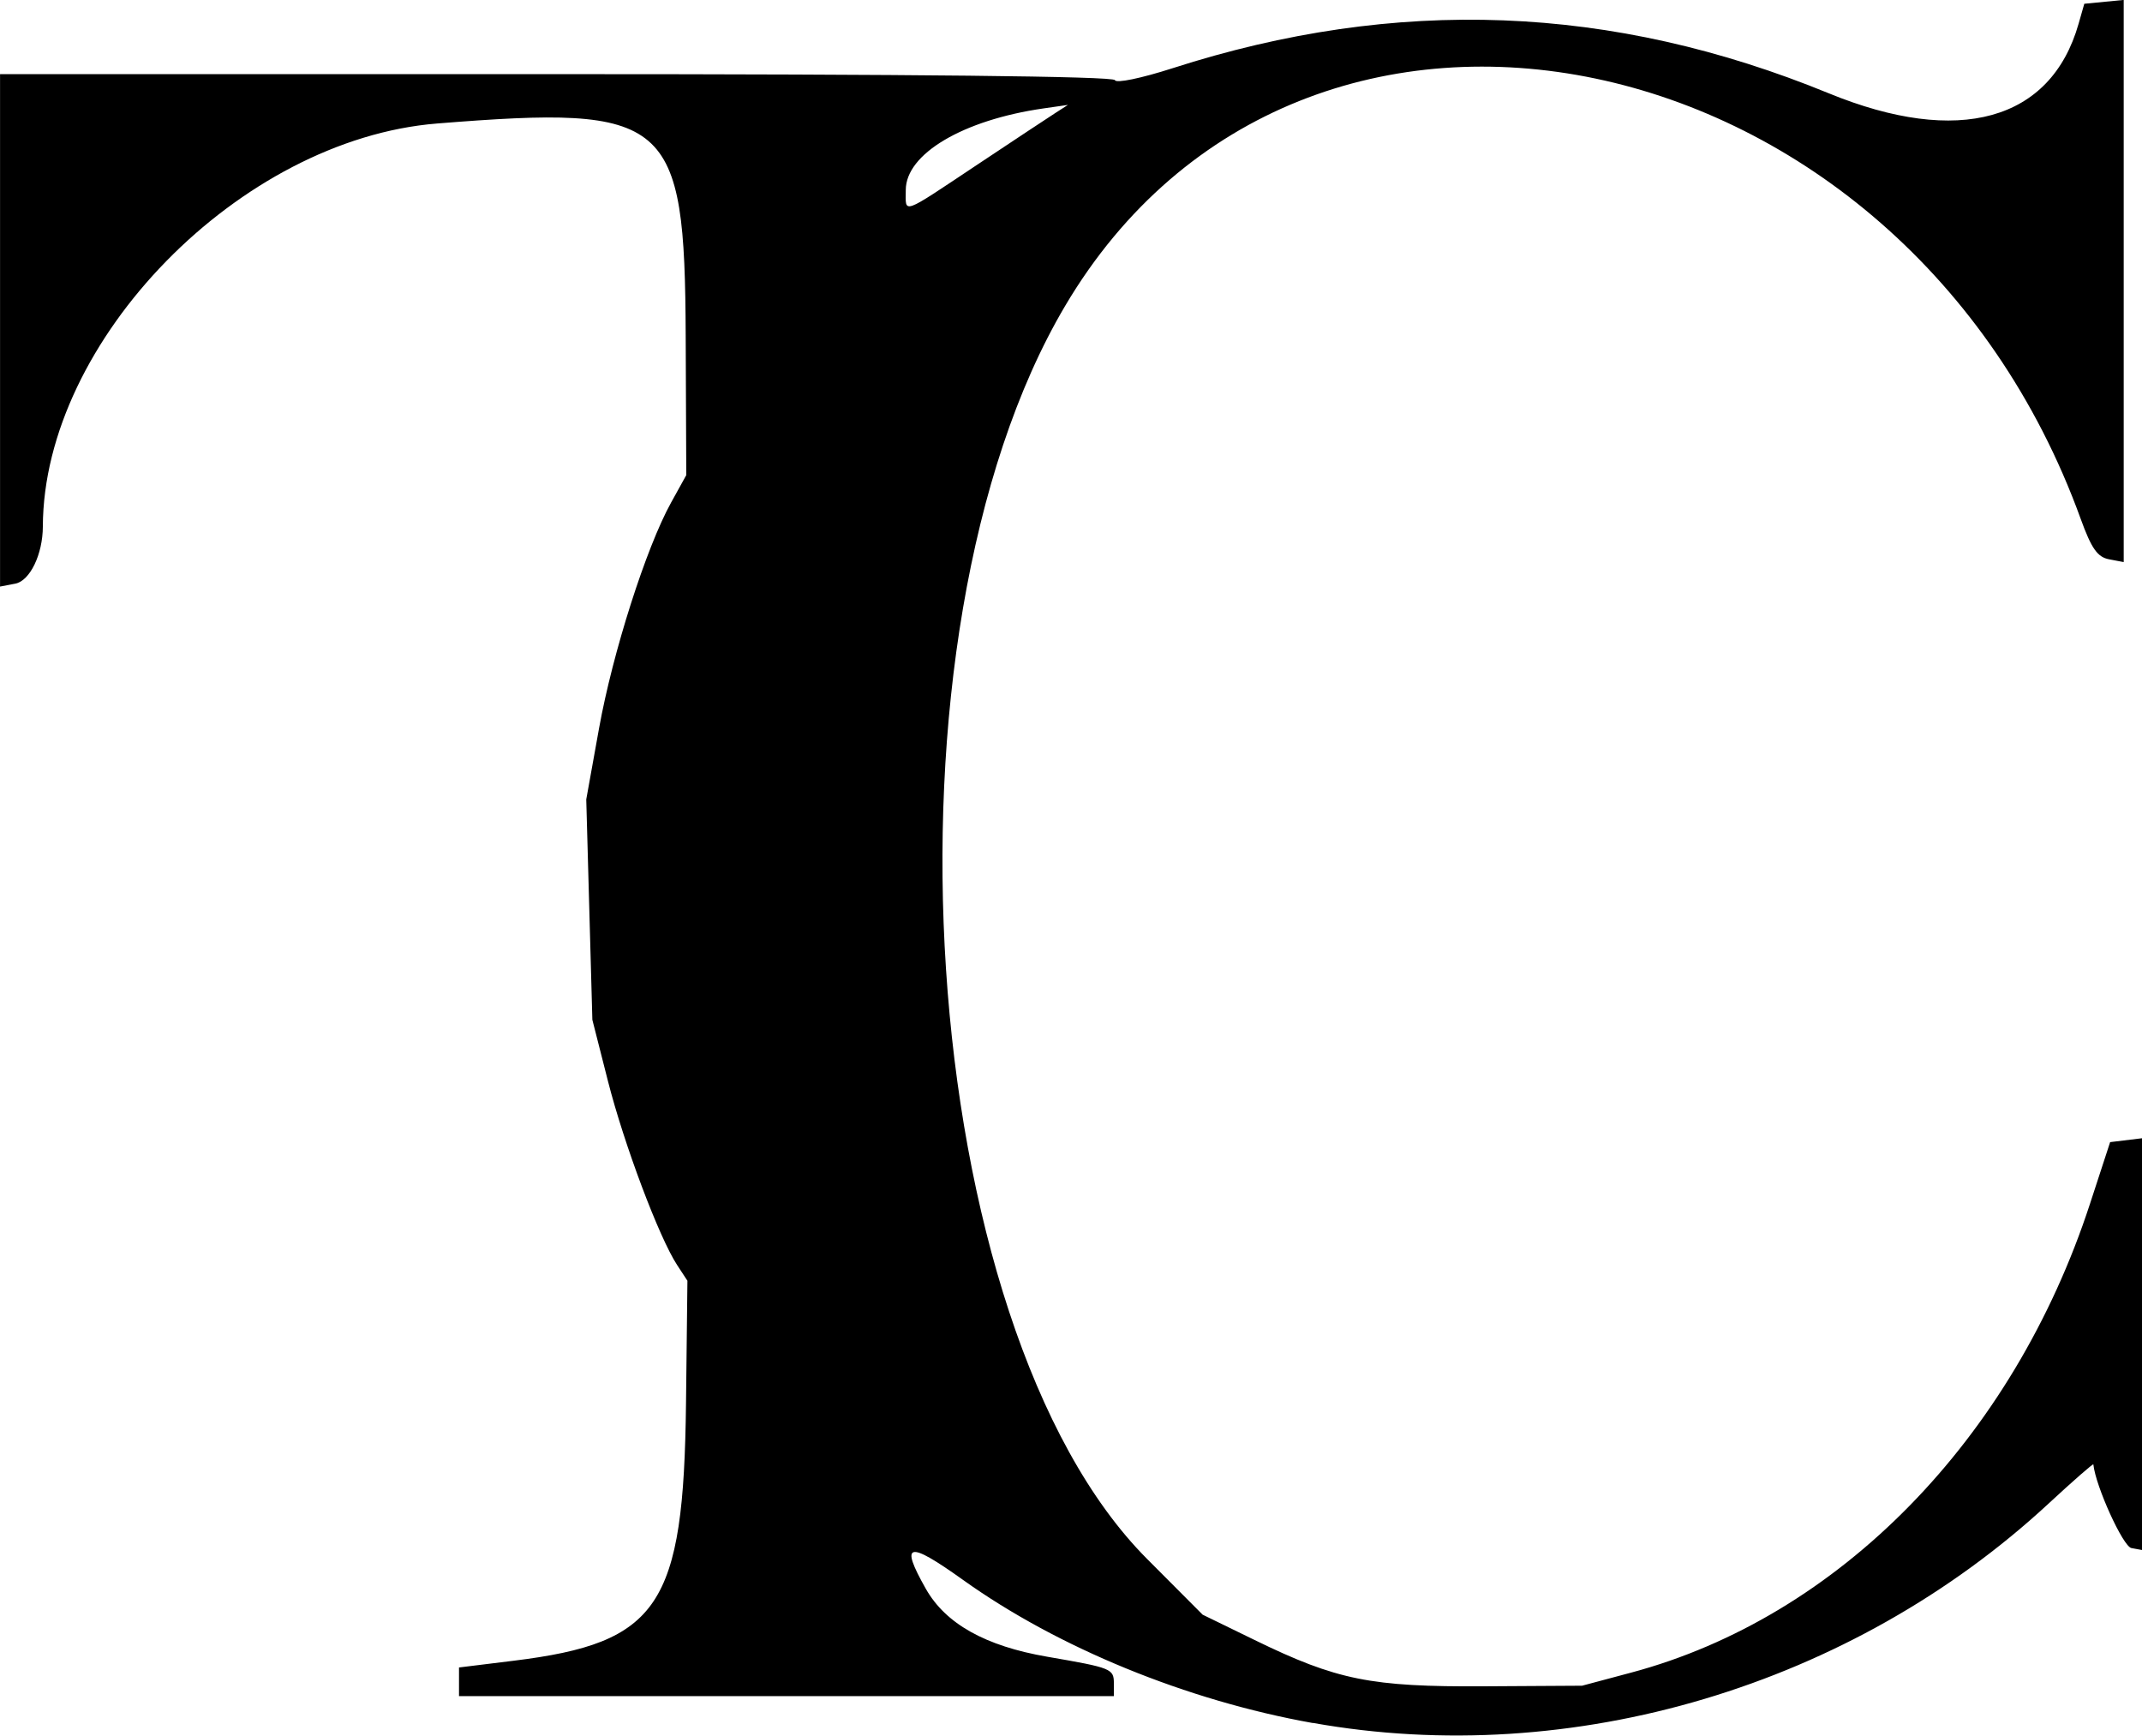 <?xml version="1.0" encoding="UTF-8" standalone="no"?>
<!-- Created with Inkscape (http://www.inkscape.org/) -->

<svg
   width="92.604mm"
   height="75.03mm"
   viewBox="0 0 92.604 75.03"
   version="1.1"
   id="svg1"
   xml:space="preserve"
   xmlns="http://www.w3.org/2000/svg"
   xmlns:svg="http://www.w3.org/2000/svg"><defs
     id="defs1" /><g
     id="layer1"
     transform="translate(-56.418,-52.497)"><path
       style="fill:#000000"
       d="m 113.171,126.982 c -5.442,-0.971 -11.02,-3.254 -15.124,-6.19 -2.384,-1.705 -2.74,-1.619 -1.603,0.388 0.857,1.513 2.575,2.475 5.247,2.936 2.801,0.484 2.882,0.517 2.882,1.166 v 0.537 H 90.417 76.262 v -0.619 -0.619 l 2.36,-0.291 c 6.291,-0.775 7.354,-2.363 7.454,-11.141 l 0.061,-5.286 -0.445,-0.679 c -0.781,-1.192 -2.297,-5.224 -2.992,-7.956 l -0.673,-2.646 -0.132,-4.763 -0.132,-4.763 0.552,-3.069 c 0.59,-3.279 2.037,-7.814 3.114,-9.761 l 0.658,-1.189 -0.025,-6.024 c -0.039,-9.428 -0.689,-9.983 -10.747,-9.177 -8.518,0.683 -17.017,9.371 -17.045,17.425 -0.004,1.202 -0.557,2.346 -1.193,2.467 l -0.657,0.126 v -11.076 -11.076 h 24.055 c 15.425,0 24.087,0.093 24.143,0.259 0.05,0.146 1.136,-0.079 2.493,-0.515 9.683,-3.117 18.993,-2.761 28.364,1.082 5.616,2.304 9.609,1.195 10.804,-2.999 l 0.248,-0.869 0.852,-0.083 0.852,-0.083 v 12.151 12.151 l -0.635,-0.121 c -0.501,-0.096 -0.76,-0.466 -1.225,-1.749 -7.652,-21.121 -33.64,-26.565 -43.908,-9.199 -8.432,14.262 -6.477,44.106 3.548,54.164 l 2.4,2.408 2.249,1.096 c 3.557,1.734 5.021,2.029 9.922,2 l 4.233,-0.025 2.117,-0.565 c 8.985,-2.397 16.519,-10.094 19.842,-20.27 l 0.87,-2.664 0.691,-0.084 0.691,-0.084 v 8.901 8.901 l -0.463,-0.086 c -0.362,-0.067 -1.547,-2.673 -1.644,-3.616 -0.005,-0.05 -0.873,0.709 -1.928,1.686 -8.517,7.89 -20.594,11.492 -31.816,9.489 z M 98.68,59.608 c 1.585,-1.055 3.113,-2.066 3.395,-2.247 l 0.513,-0.329 -1.058,0.152 c -3.48,0.501 -5.953,1.966 -5.953,3.528 0,1.037 -0.244,1.124 3.103,-1.104 z"
       id="path1" /></g></svg>
